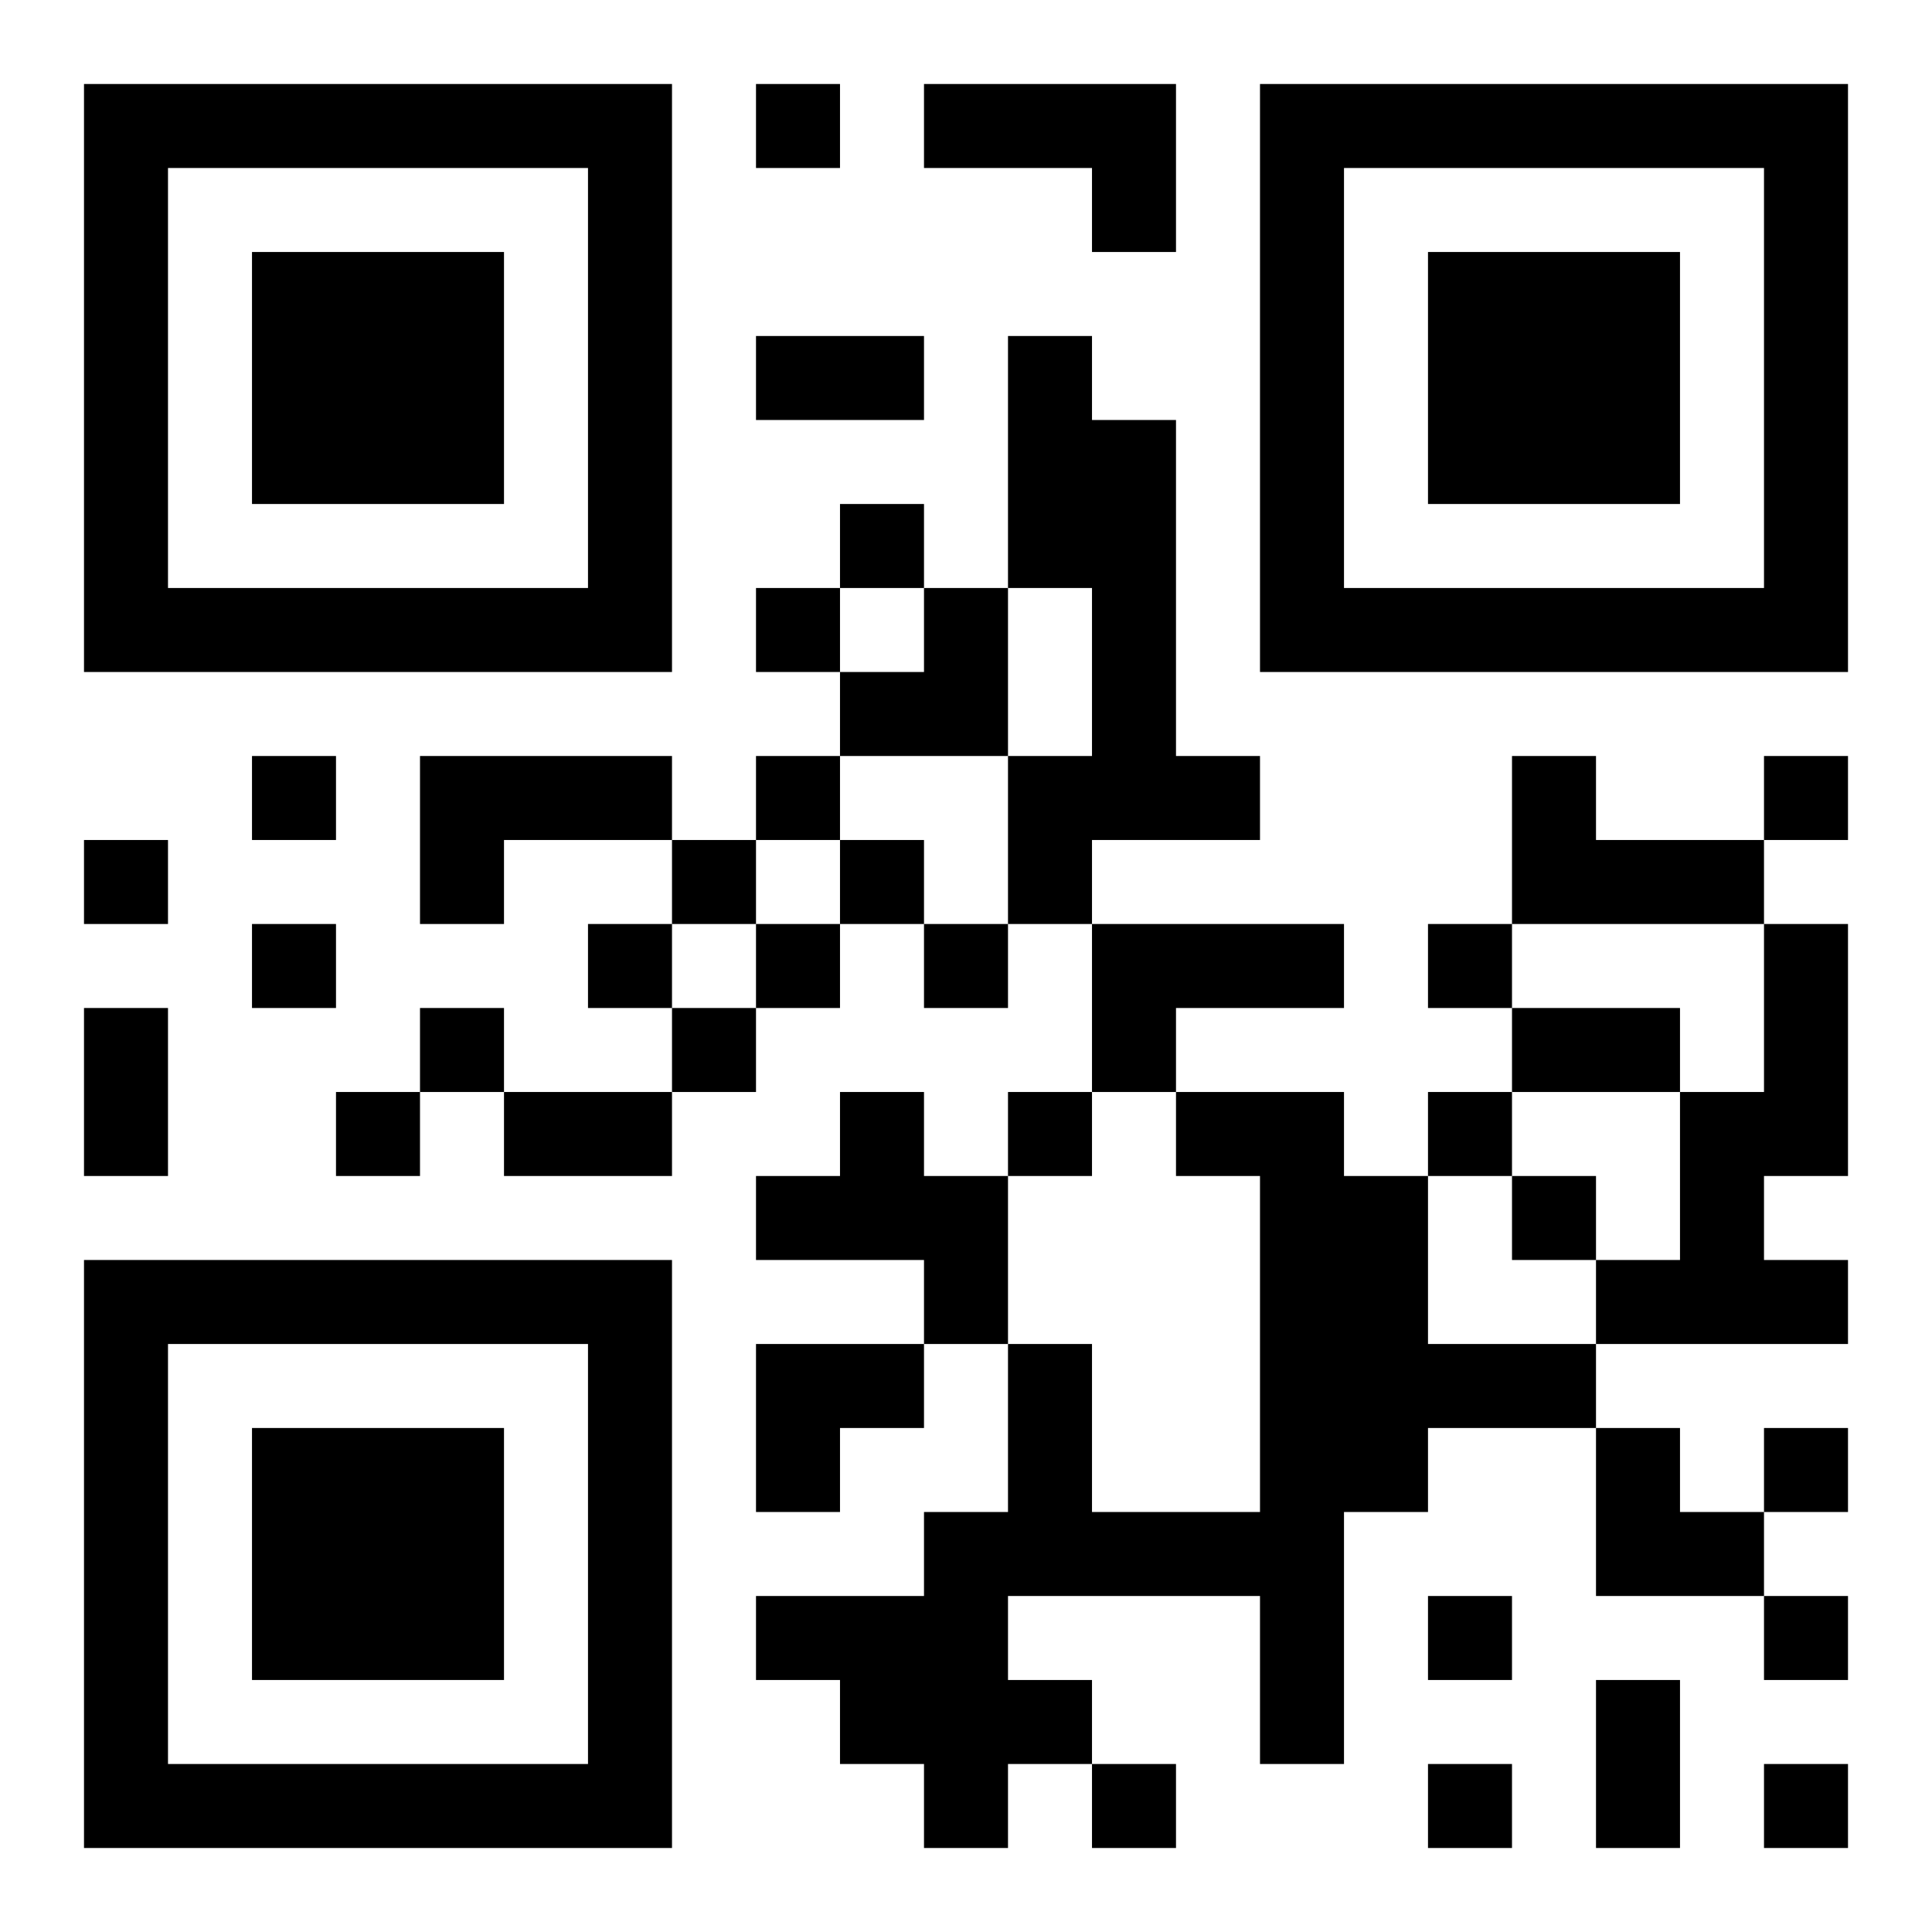 <?xml version="1.0" encoding="UTF-8"?>
<!DOCTYPE svg PUBLIC "-//W3C//DTD SVG 1.1//EN" "http://www.w3.org/Graphics/SVG/1.1/DTD/svg11.dtd">
<svg xmlns="http://www.w3.org/2000/svg" version="1.1" viewBox="0 0 23 23" stroke="none">
	<rect width="100%" height="100%" fill="#ffffff"/>
	<path d="M1,1h7v1h-7z M9,1h1v1h-1z M11,1h3v1h-3z M15,1h7v1h-7z M1,2h1v6h-1z M7,2h1v6h-1z M13,2h1v1h-1z M15,2h1v6h-1z M21,2h1v6h-1z M3,3h3v3h-3z M17,3h3v3h-3z M9,4h2v1h-2z M12,4h1v3h-1z M13,5h1v5h-1z M10,6h1v1h-1z M2,7h5v1h-5z M9,7h1v1h-1z M11,7h1v2h-1z M16,7h5v1h-5z M10,8h1v1h-1z M3,9h1v1h-1z M5,9h3v1h-3z M9,9h1v1h-1z M12,9h1v2h-1z M14,9h1v1h-1z M18,9h1v2h-1z M21,9h1v1h-1z M1,10h1v1h-1z M5,10h1v1h-1z M8,10h1v1h-1z M10,10h1v1h-1z M19,10h2v1h-2z M3,11h1v1h-1z M7,11h1v1h-1z M9,11h1v1h-1z M11,11h1v1h-1z M13,11h3v1h-3z M17,11h1v1h-1z M21,11h1v3h-1z M1,12h1v2h-1z M5,12h1v1h-1z M8,12h1v1h-1z M13,12h1v1h-1z M18,12h2v1h-2z M4,13h1v1h-1z M6,13h2v1h-2z M10,13h1v2h-1z M12,13h1v1h-1z M14,13h2v1h-2z M17,13h1v1h-1z M20,13h1v3h-1z M9,14h1v1h-1z M11,14h1v2h-1z M15,14h2v4h-2z M18,14h1v1h-1z M1,15h7v1h-7z M19,15h1v1h-1z M21,15h1v1h-1z M1,16h1v6h-1z M7,16h1v6h-1z M9,16h2v1h-2z M12,16h1v3h-1z M17,16h2v1h-2z M3,17h3v3h-3z M9,17h1v1h-1z M19,17h1v2h-1z M21,17h1v1h-1z M11,18h1v4h-1z M13,18h3v1h-3z M20,18h1v1h-1z M9,19h2v1h-2z M15,19h1v2h-1z M17,19h1v1h-1z M21,19h1v1h-1z M10,20h1v1h-1z M12,20h1v1h-1z M19,20h1v2h-1z M2,21h5v1h-5z M13,21h1v1h-1z M17,21h1v1h-1z M21,21h1v1h-1z" fill="#000000"/>
</svg>

